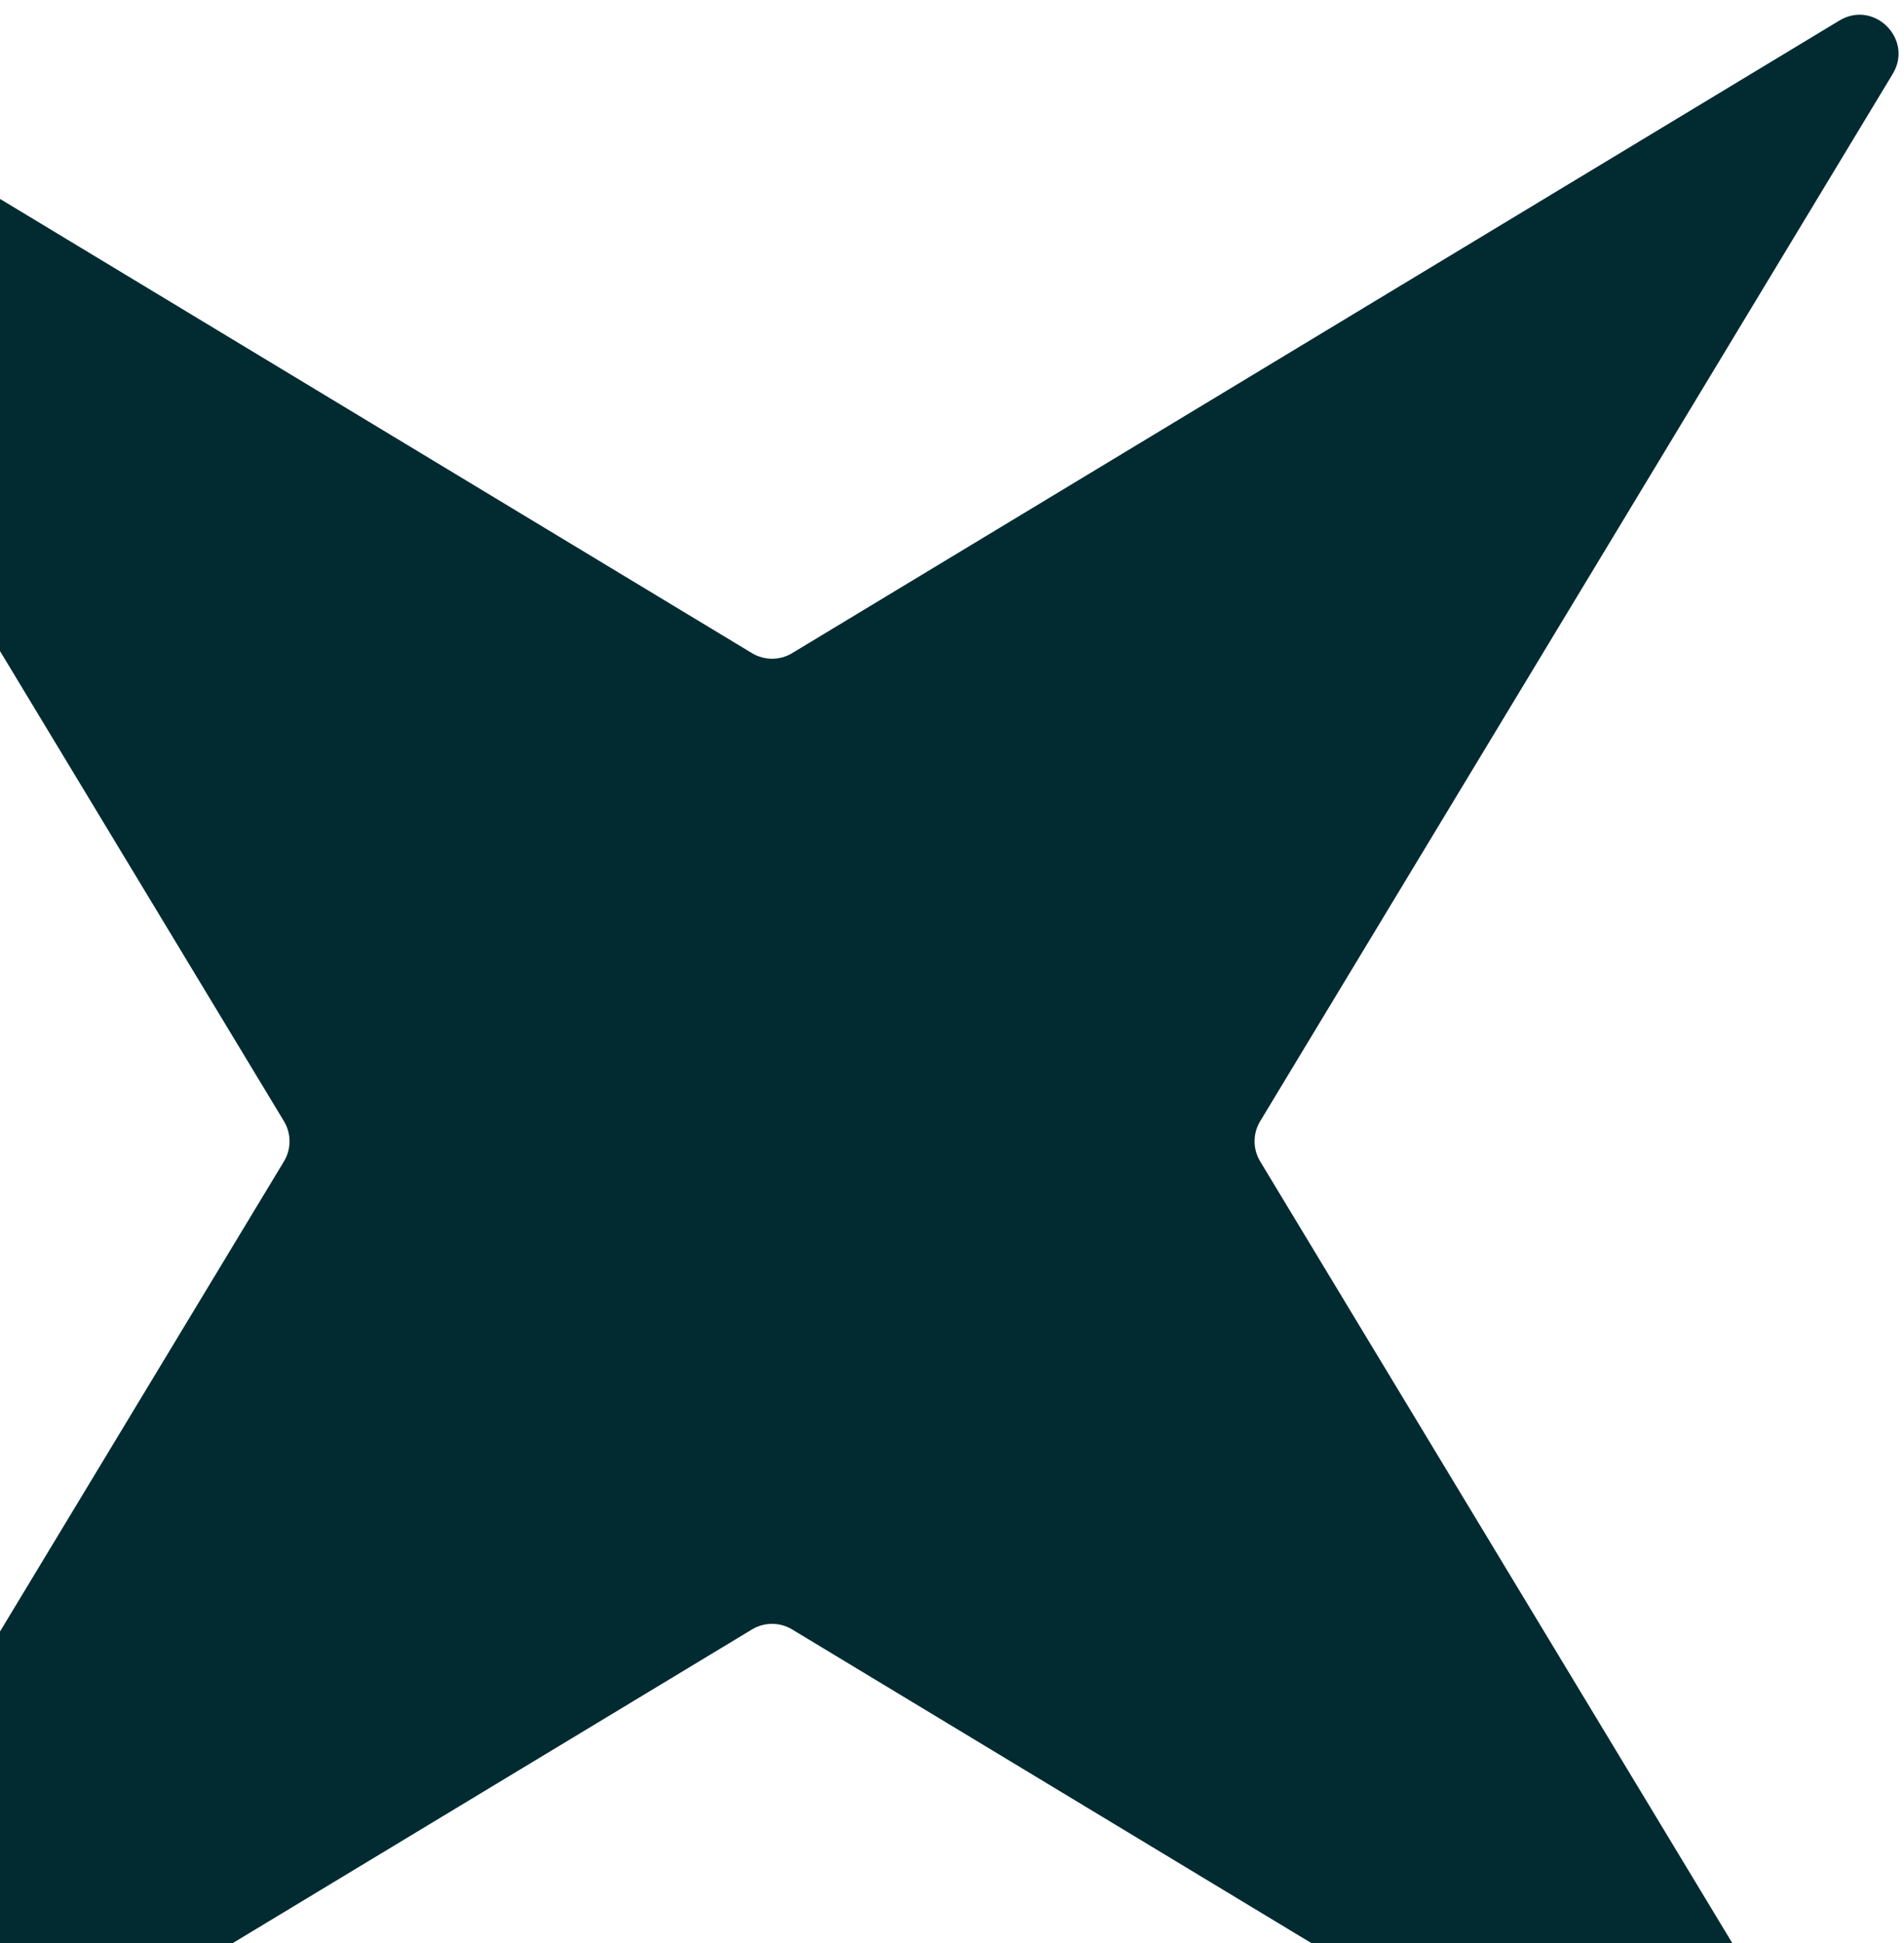 <svg xmlns="http://www.w3.org/2000/svg" width="98" height="100" viewBox="0 0 98 100" fill="none"><path d="M94.673 1.058C96.461 -0.022 98.499 2.016 97.419 3.804L64.862 57.705C64.478 58.34 64.478 59.137 64.862 59.773L97.419 113.673C98.499 115.461 96.461 117.499 94.673 116.419L40.773 83.862C40.137 83.478 39.34 83.478 38.705 83.862L-15.196 116.419C-16.984 117.499 -19.022 115.461 -17.942 113.673L14.615 59.773C14.999 59.137 14.999 58.34 14.615 57.705L-17.942 3.804C-19.022 2.016 -16.984 -0.022 -15.196 1.058L38.705 33.615C39.34 33.999 40.137 33.999 40.773 33.615L94.673 1.058Z" fill="#012B31"></path></svg>